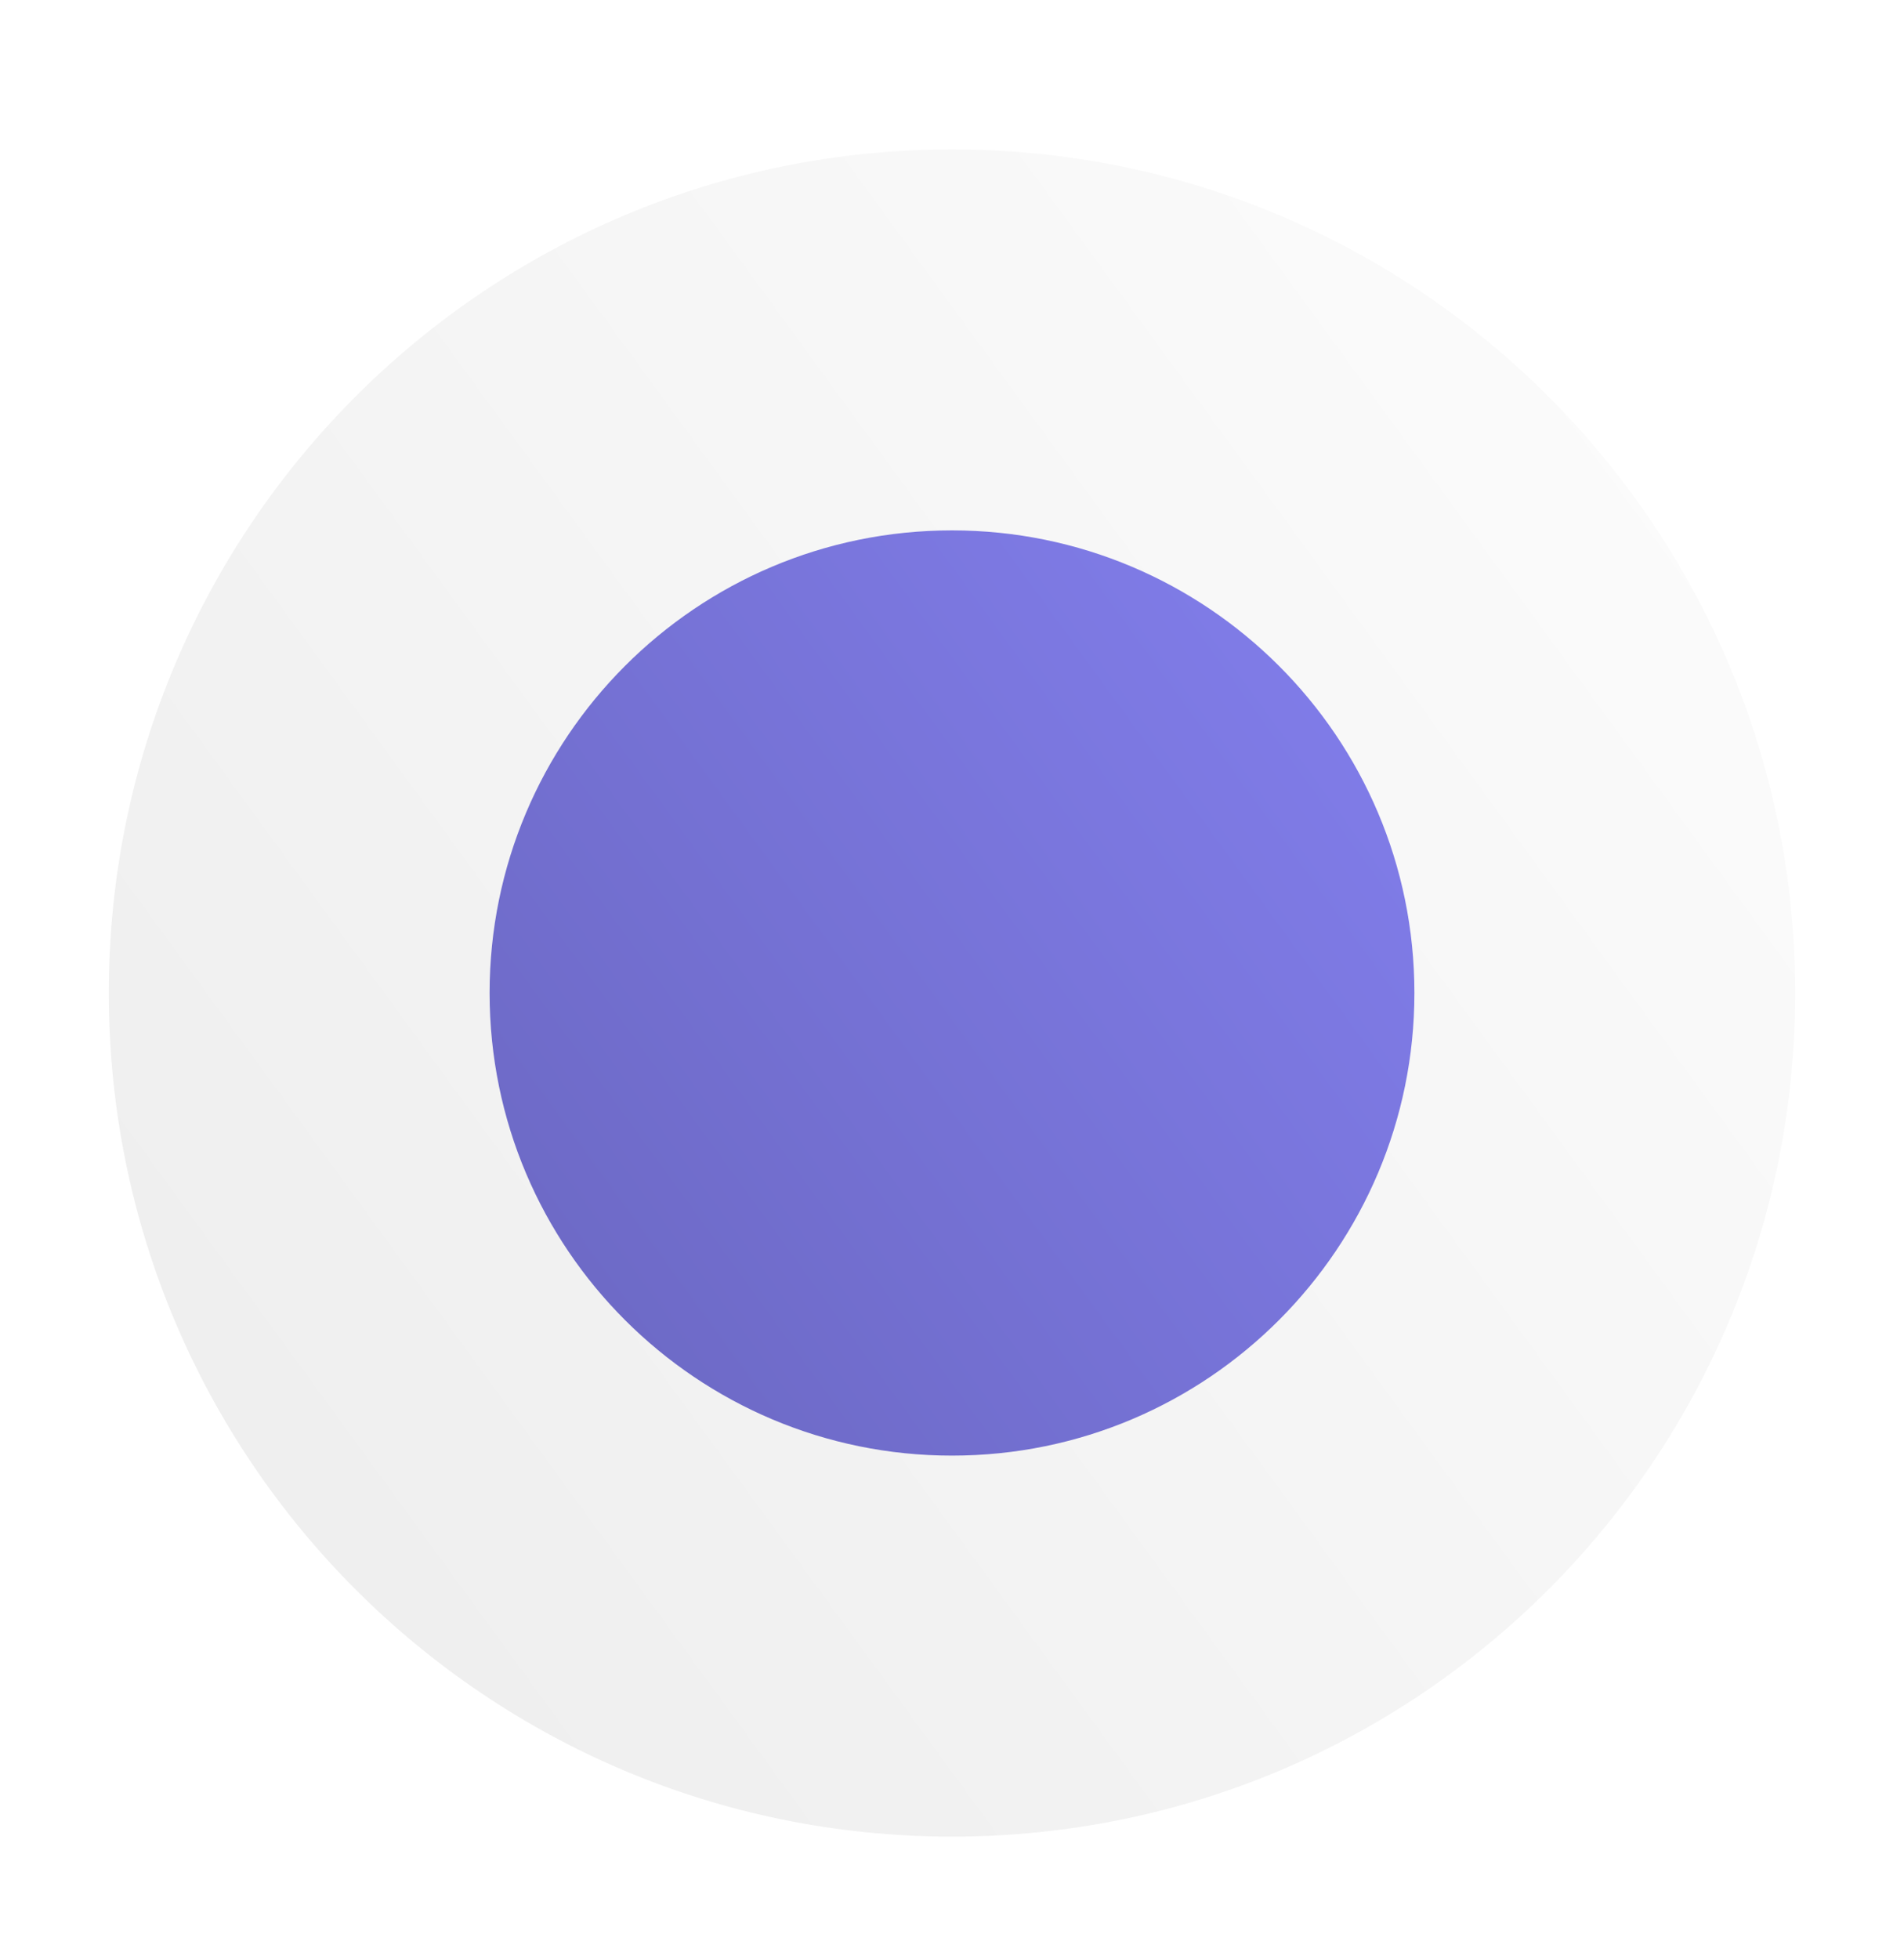 <svg width="35" height="36" viewBox="0 0 35 36" fill="none" xmlns="http://www.w3.org/2000/svg">
    <g filter="url(#filter0_d_0_1)">
        <path d="M33 18.245C33 26.81 26.065 33.745 17.5 33.745C8.935 33.745 2 26.81 2 18.245C2 9.681 8.935 2.745 17.5 2.745C26.065 2.745 33 9.681 33 18.245Z"
              fill="url(#paint0_linear_0_1)"/>
    </g>
    <path d="M26 18.245C26 22.927 22.206 26.745 17.5 26.745C12.818 26.745 9 22.951 9 18.245C9 13.563 12.794 9.745 17.5 9.745C22.182 9.745 26 13.539 26 18.245Z"
          fill="url(#paint1_linear_0_1)"/>
    <defs>
        <filter id="filter0_d_0_1" x="0.24" y="0.985" width="34.52" height="34.52" filterUnits="userSpaceOnUse"
                color-interpolation-filters="sRGB">
            <feFlood flood-opacity="0" result="BackgroundImageFix"/>
            <feColorMatrix in="SourceAlpha" type="matrix" values="0 0 0 0 0 0 0 0 0 0 0 0 0 0 0 0 0 0 127 0"
                           result="hardAlpha"/>
            <feOffset/>
            <feGaussianBlur stdDeviation="0.88"/>
            <feColorMatrix type="matrix" values="0 0 0 0 0 0 0 0 0 0 0 0 0 0 0 0 0 0 0.2 0"/>
            <feBlend mode="normal" in2="BackgroundImageFix" result="effect1_dropShadow_0_1"/>
            <feBlend mode="normal" in="SourceGraphic" in2="effect1_dropShadow_0_1" result="shape"/>
        </filter>
        <linearGradient id="paint0_linear_0_1" x1="40.97" y1="1.16" x2="5.347" y2="27.118"
                        gradientUnits="userSpaceOnUse">
            <stop offset="0.04" stop-color="white"/>
            <stop offset="1" stop-color="#EFEFEF"/>
        </linearGradient>
        <linearGradient id="paint1_linear_0_1" x1="30.37" y1="8.881" x2="-13.306" y2="40.696"
                        gradientUnits="userSpaceOnUse">
            <stop stop-color="#8783F5"/>
            <stop offset="1" stop-color="#4F4C8F"/>
        </linearGradient>
    </defs>
</svg>
